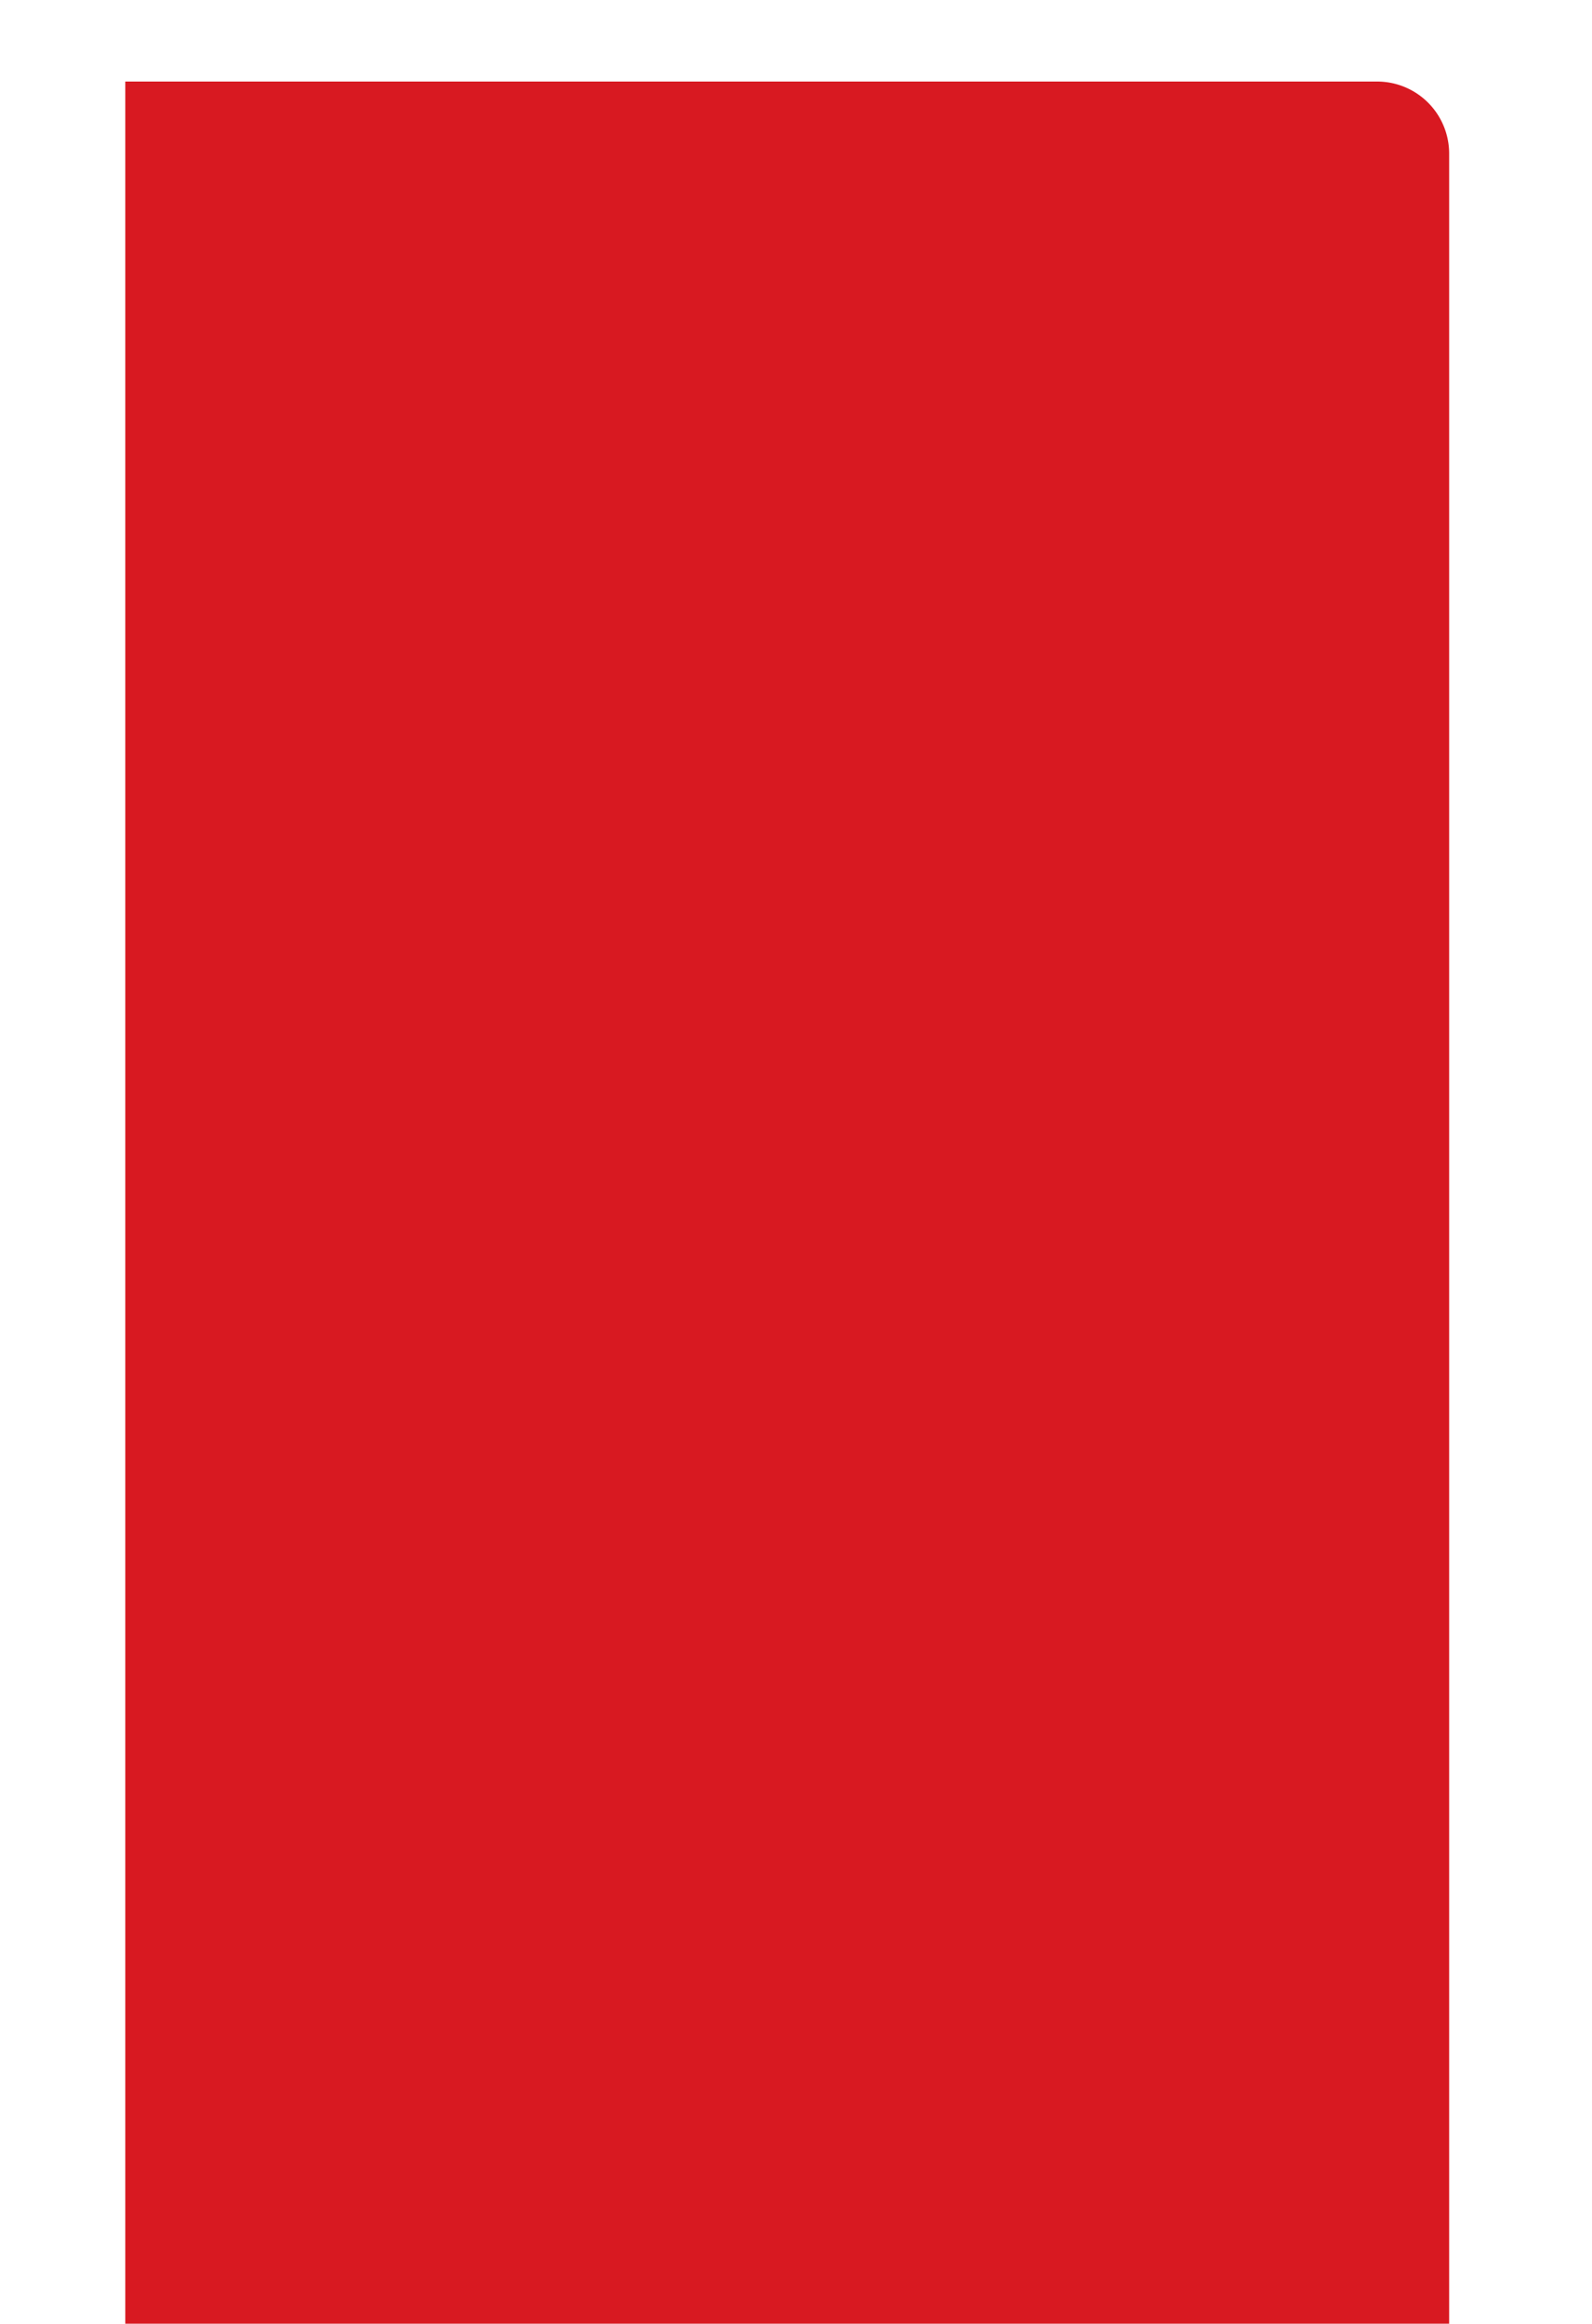 <?xml version="1.0" encoding="UTF-8"?> <svg xmlns="http://www.w3.org/2000/svg" id="Слой_1" data-name="Слой 1" viewBox="0 0 408 595.28"> <defs> <style>.cls-1{fill:#d81921;}</style> </defs> <path class="cls-1" d="M371.39,595.28H32.11V20.89H352.94a18.45,18.45,0,0,1,18.45,18.44Z"></path> </svg> 